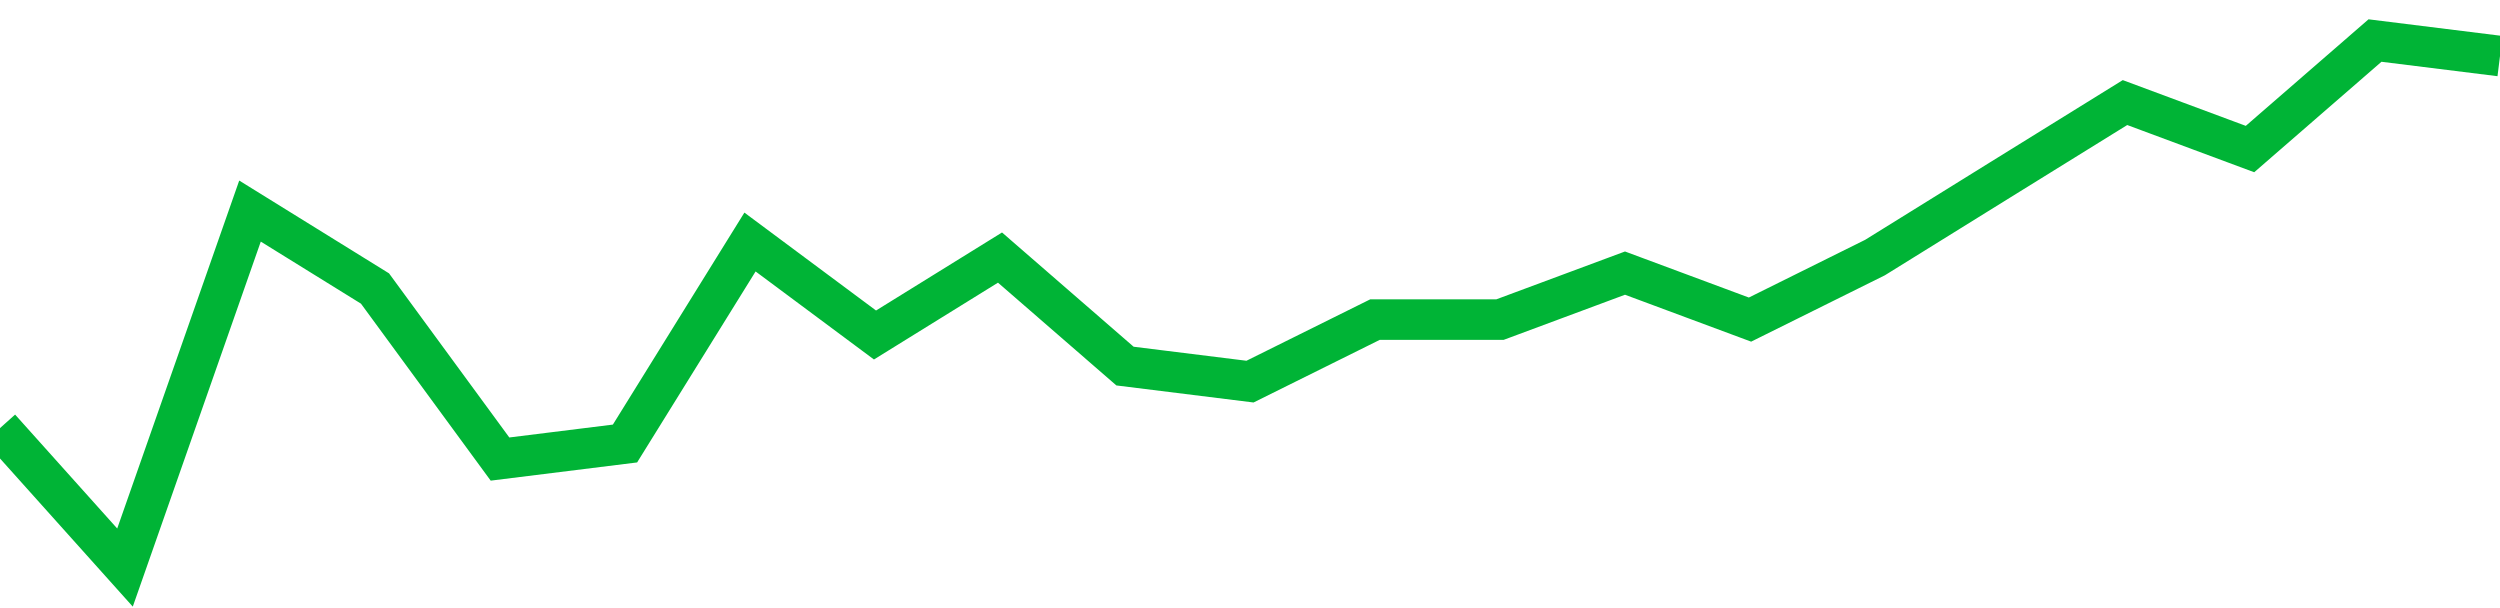 <!-- Generated with https://github.com/jxxe/sparkline/ --><svg viewBox="0 0 185 45" class="sparkline" xmlns="http://www.w3.org/2000/svg"><path class="sparkline--fill" d="M 0 31.68 L 0 31.68 L 9.25 42 L 18.5 15.62 L 27.75 21.35 L 37 33.97 L 46.25 32.82 L 55.5 17.91 L 64.75 24.79 L 74 19.06 L 83.25 27.09 L 92.5 28.24 L 101.75 23.65 L 111 23.65 L 120.25 20.21 L 129.5 23.65 L 138.75 19.06 L 148 13.32 L 157.25 7.59 L 166.5 11.03 L 175.75 3 L 185 4.15 V 45 L 0 45 Z" stroke="none" fill="none" ></path><path class="sparkline--line" d="M 0 31.68 L 0 31.68 L 9.25 42 L 18.5 15.62 L 27.75 21.35 L 37 33.97 L 46.25 32.82 L 55.5 17.91 L 64.75 24.79 L 74 19.06 L 83.25 27.09 L 92.5 28.24 L 101.75 23.65 L 111 23.65 L 120.25 20.21 L 129.5 23.65 L 138.75 19.06 L 148 13.32 L 157.25 7.59 L 166.5 11.03 L 175.75 3 L 185 4.15" fill="none" stroke-width="3" stroke="#00B436" ></path></svg>